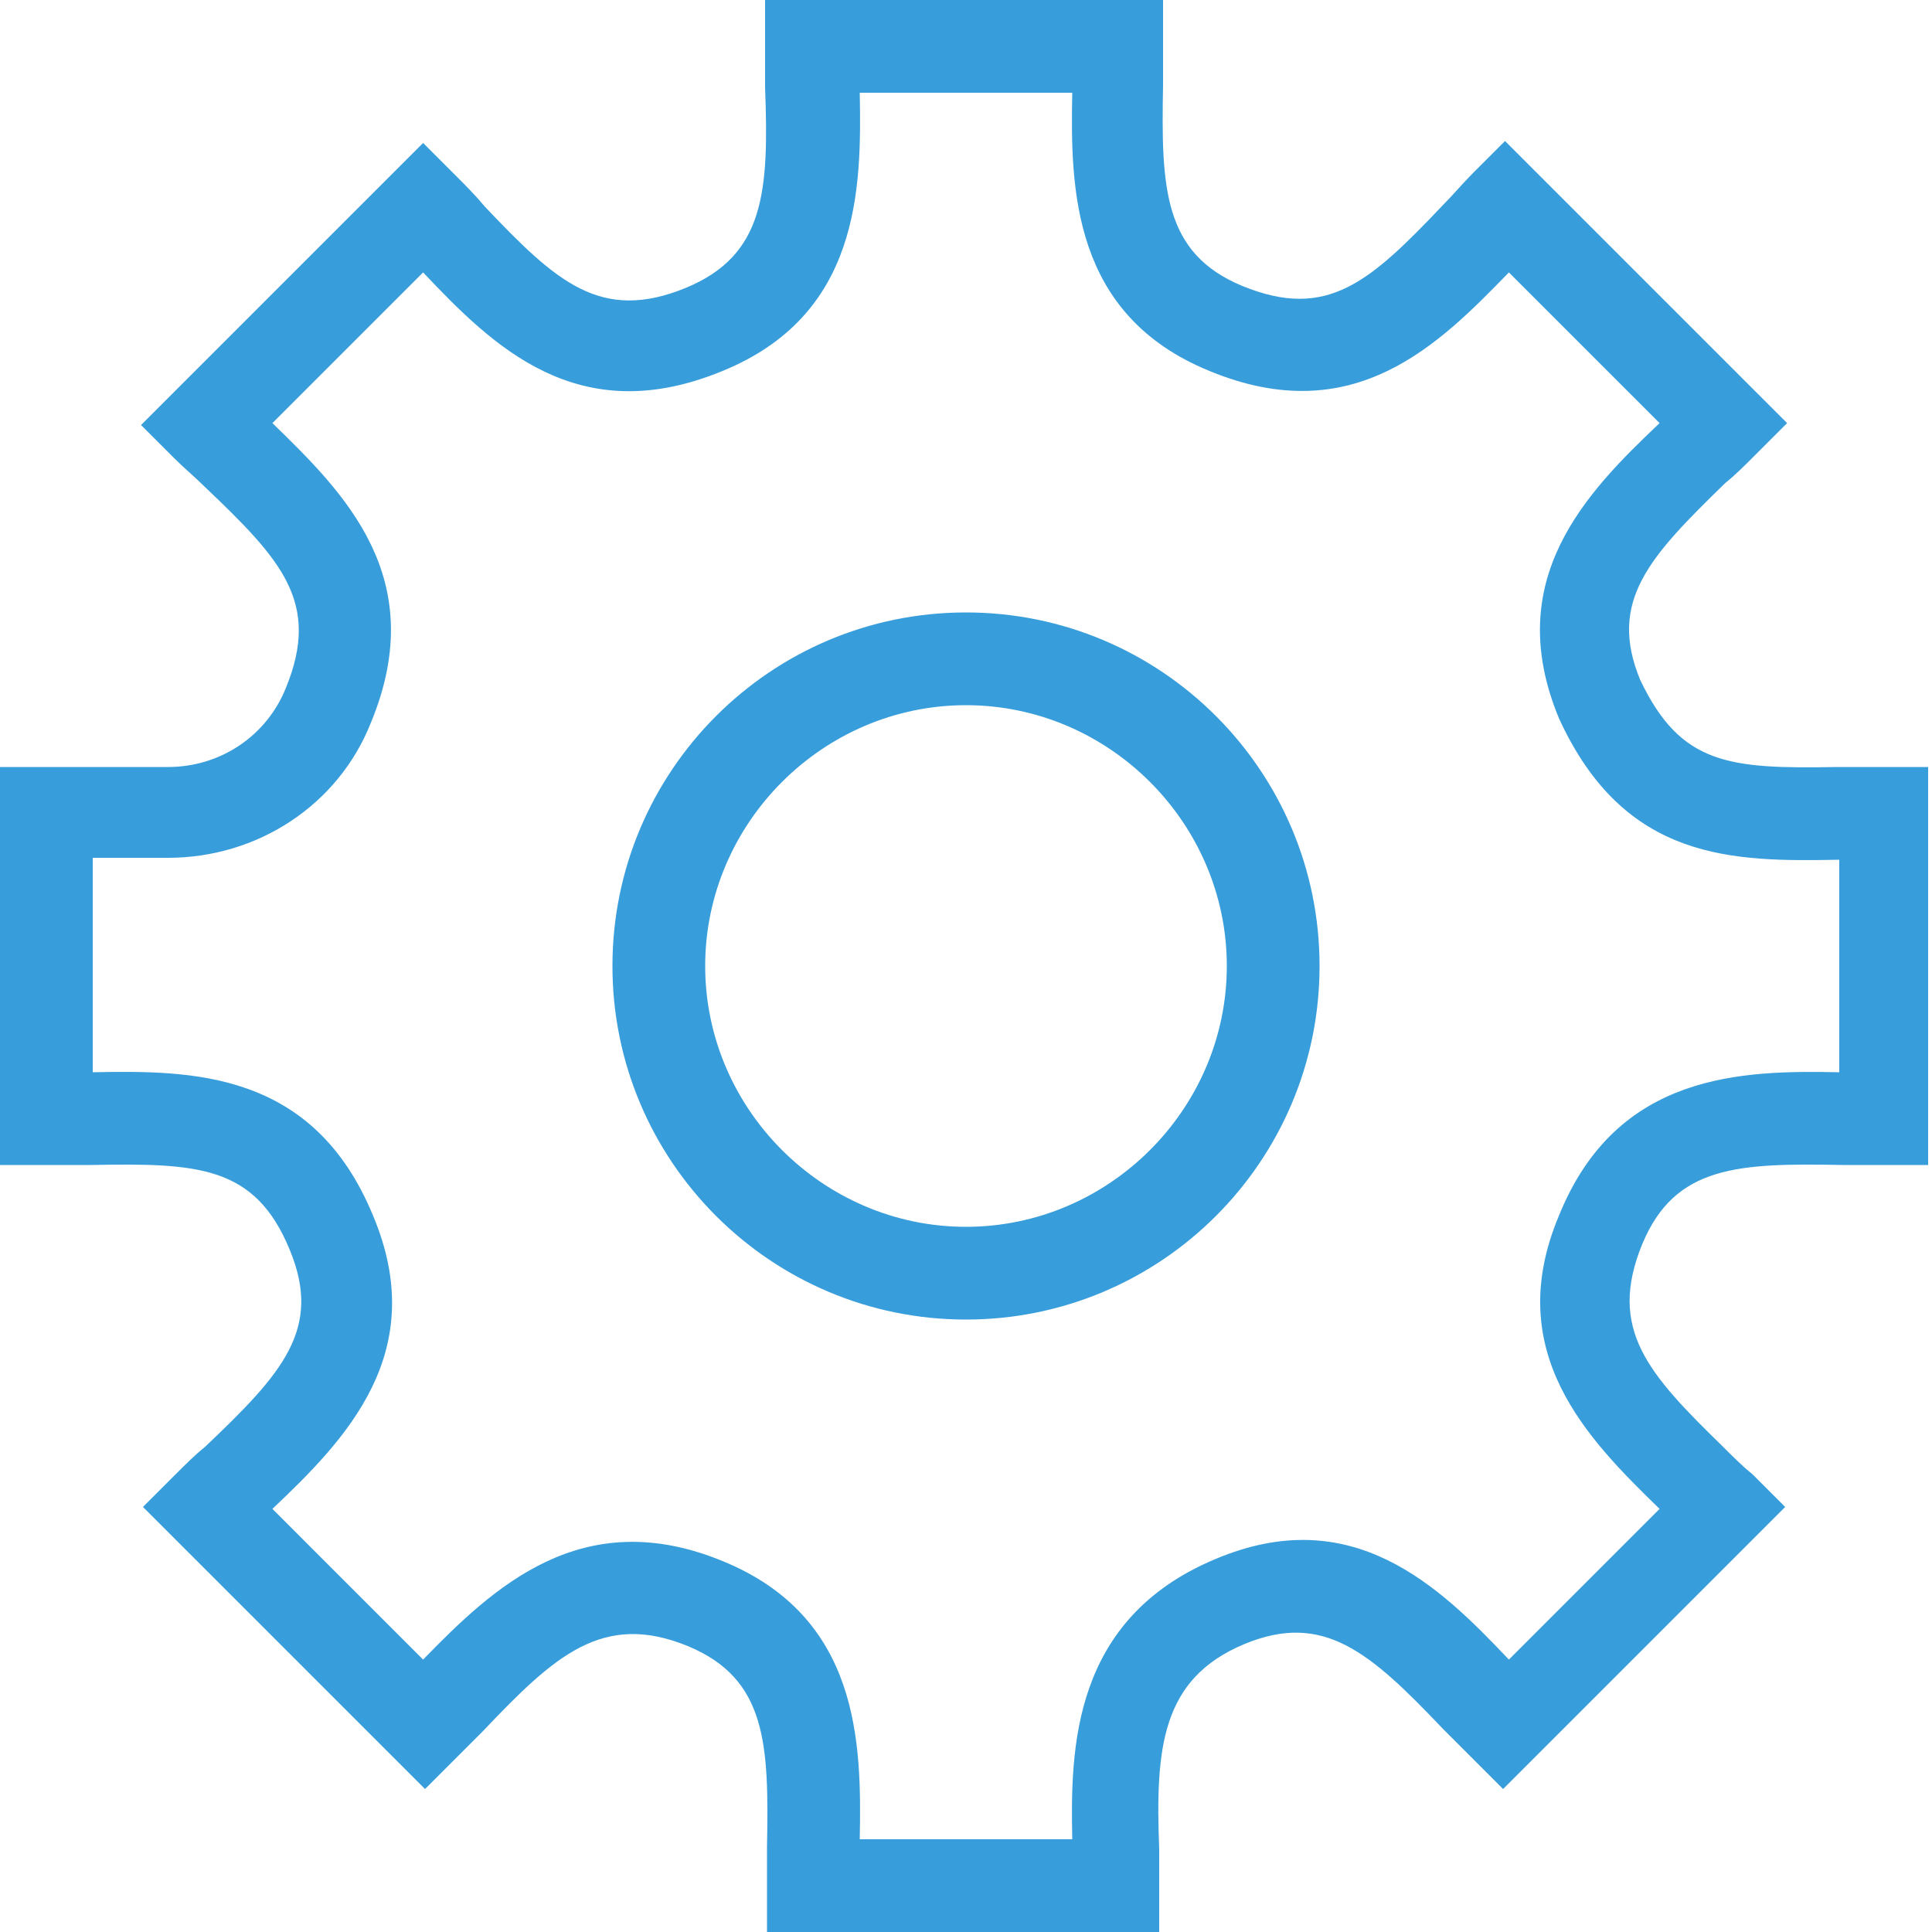 <?xml version="1.0" encoding="UTF-8"?>
<svg id="_레이어_1" data-name="레이어 1" xmlns="http://www.w3.org/2000/svg" version="1.1" viewBox="0 0 100 100">
  <defs>
    <style>
      .cls-1 {
        fill: #389ddb;
        stroke-width: 0px;
      }
    </style>
  </defs>
  <path class="cls-1" d="M60.3,100h-20.6v-2.4c0-.7,0-1.3,0-2,.1-5.3,0-8.7-4.1-10.4-4.4-1.8-6.9.5-10.6,4.4l-3,3-14.6-14.6,1.7-1.7c.5-.5,1-1,1.5-1.4,4-3.8,6.1-6.1,4.4-10.2-1.8-4.4-4.8-4.5-10.3-4.4-.7,0-1.5,0-2.2,0H0v-20.6h8.7c2.7,0,5.1-1.6,6.1-4.1,1.8-4.4-.2-6.6-4.2-10.4-.5-.5-1.1-1-1.6-1.5l-1.7-1.7,14.6-14.6,1.7,1.7c.5.5,1,1,1.5,1.6,3.7,3.9,6,6,10.4,4.2,4.1-1.7,4.3-5,4.1-10.4,0-.7,0-1.4,0-2V0h20.6v2.4c0,.7,0,1.3,0,2-.1,5.3,0,8.7,4.1,10.4,4.4,1.8,6.6-.2,10.4-4.2.5-.5,1-1.1,1.5-1.6l1.7-1.7,14.6,14.6-1.7,1.7c-.5.5-1,1-1.5,1.4-3.9,3.8-6.1,6.1-4.4,10.2,2.1,4.4,4.6,4.6,10.2,4.5.7,0,1.5,0,2.3,0h2.4v20.6h-2.4c-.7,0-1.3,0-2,0-5.4-.1-8.7,0-10.4,4.1-1.8,4.4.3,6.7,4.2,10.5.5.5,1,1,1.5,1.4l1.7,1.7-14.6,14.6-3.1-3.1c-3.8-4-6.2-6.1-10.3-4.4-4.3,1.8-4.6,5.4-4.4,10.6,0,.6,0,1.3,0,1.9v2.4ZM44.5,95.2h11c-.1-4.7,0-11.4,7.4-14.5,7.1-3,11.6,1.4,15.2,5.2l7.8-7.8c-3.7-3.6-8.2-8.1-5.2-15.2,3-7.4,9.5-7.5,14.5-7.4v-11c-5.5.1-11.1.1-14.5-7.3h0c-3-7.2,1.4-11.7,5.2-15.3l-7.8-7.8c-3.6,3.7-8,8.2-15.5,5.1-7.1-2.9-7.2-9.4-7.1-14.4h-11c.1,5,0,11.5-7.1,14.4-7.5,3.1-11.9-1.3-15.5-5.1l-7.8,7.8c3.7,3.6,8.2,8,5.1,15.5-1.7,4.3-5.9,7-10.5,7h-3.9v11.1c5.1-.1,11.4-.1,14.5,7.4,3,7.1-1.4,11.6-5.2,15.2l7.8,7.8c3.6-3.7,8.2-8.1,15.5-5.1,7.1,2.9,7.2,9.4,7.1,14.4ZM50,68.3c-10.1,0-18.3-8.2-18.3-18.3s8.2-18.3,18.3-18.3,18.3,8.2,18.3,18.3-8.2,18.3-18.3,18.3ZM50,36.5c-7.4,0-13.5,6.1-13.5,13.5s6.1,13.5,13.5,13.5,13.5-6.1,13.5-13.5-6.1-13.5-13.5-13.5Z"/>
</svg>